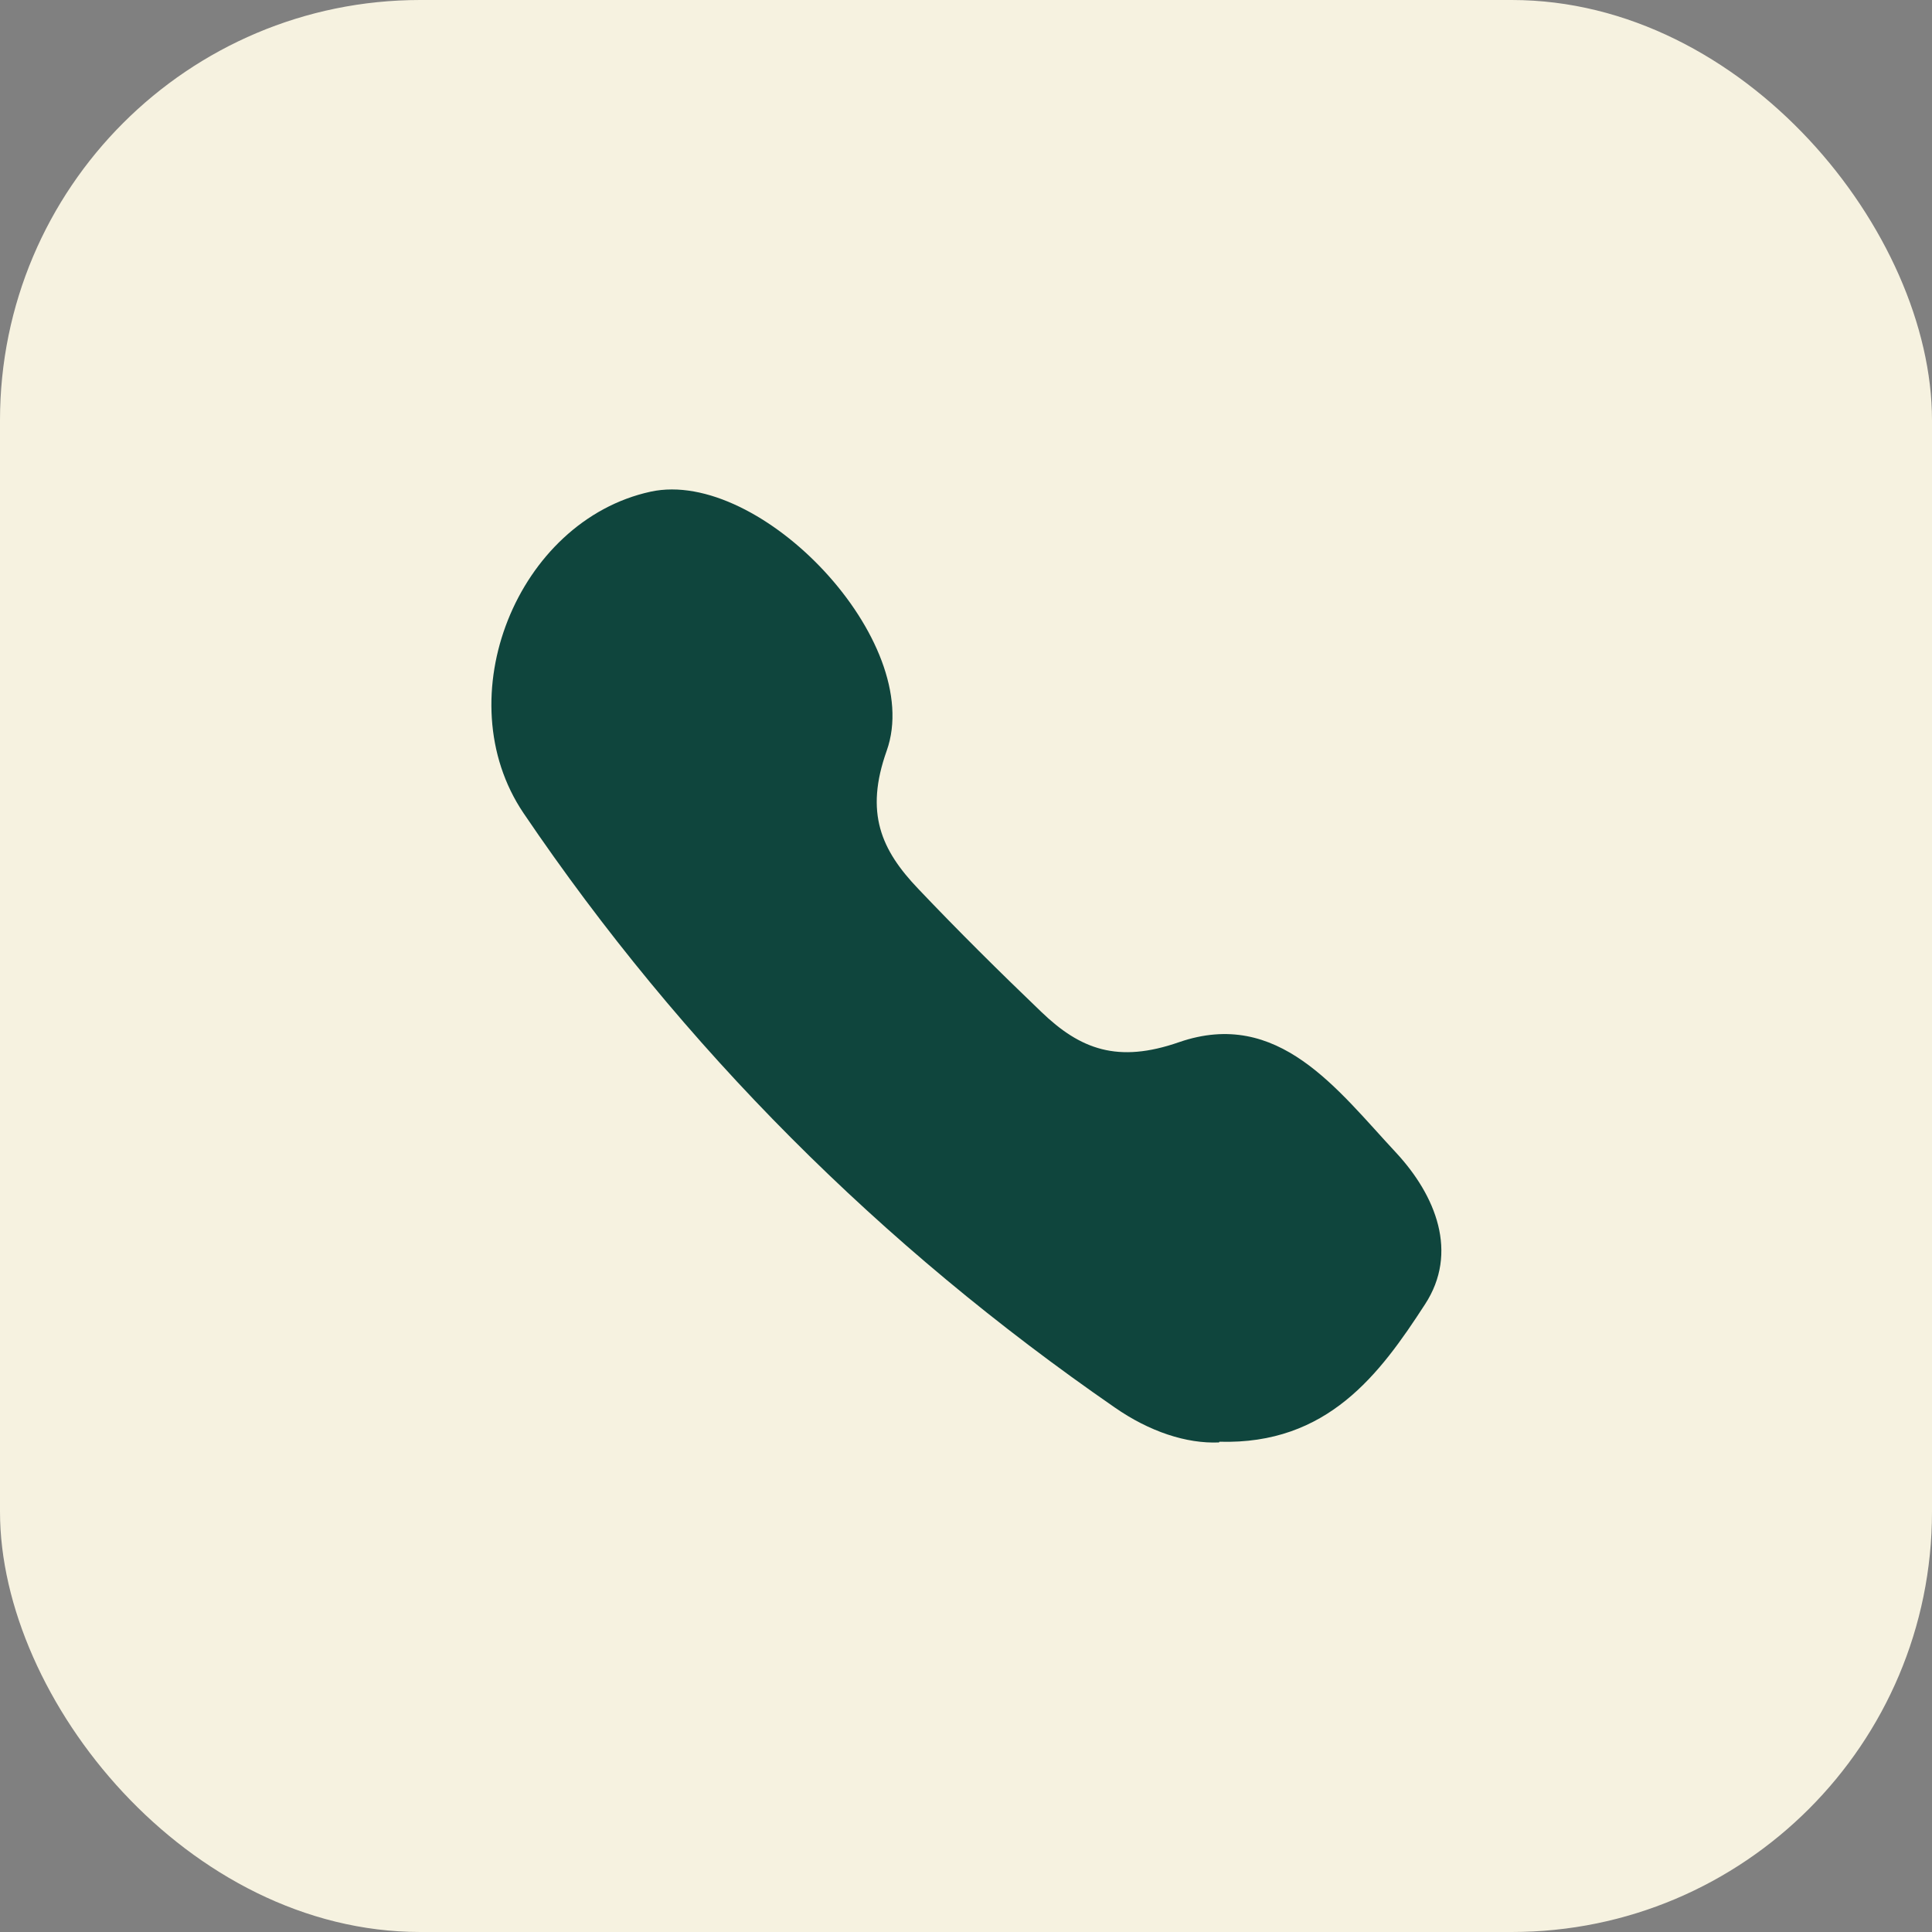 <?xml version="1.0" encoding="UTF-8"?>
<svg id="Layer_2" data-name="Layer 2" xmlns="http://www.w3.org/2000/svg" viewBox="0 0 55.17 55.17">
  <rect x="0" y="0" width="55.17" height="55.17" fill="#808080" stroke="none"/>
  <defs>
    <style>
      .cls-1 {
        fill: #f6f2e0;
      }

      .cls-2 {
        fill: #0f453d;
      }
    </style>
  </defs>
  <g id="Layer_2-2" data-name="Layer 2">
    <rect class="cls-1" width="55.17" height="55.17" rx="12" ry="12"/>
    <path class="cls-2" d="m34.81,41.19c-.93.04-1.99-.31-2.98-1-6.67-4.61-12.33-10.25-16.88-16.97-2.22-3.29-.18-8.35,3.63-9.18,3.14-.68,7.85,4.28,6.74,7.4-.63,1.77-.16,2.83.9,3.94,1.14,1.2,2.31,2.36,3.51,3.51,1.12,1.08,2.19,1.48,3.94.87,2.84-.98,4.52,1.36,6.2,3.16,1.13,1.22,1.79,2.85.82,4.33-1.29,1.99-2.78,4.01-5.87,3.92Z"/>
  </g>
</svg>